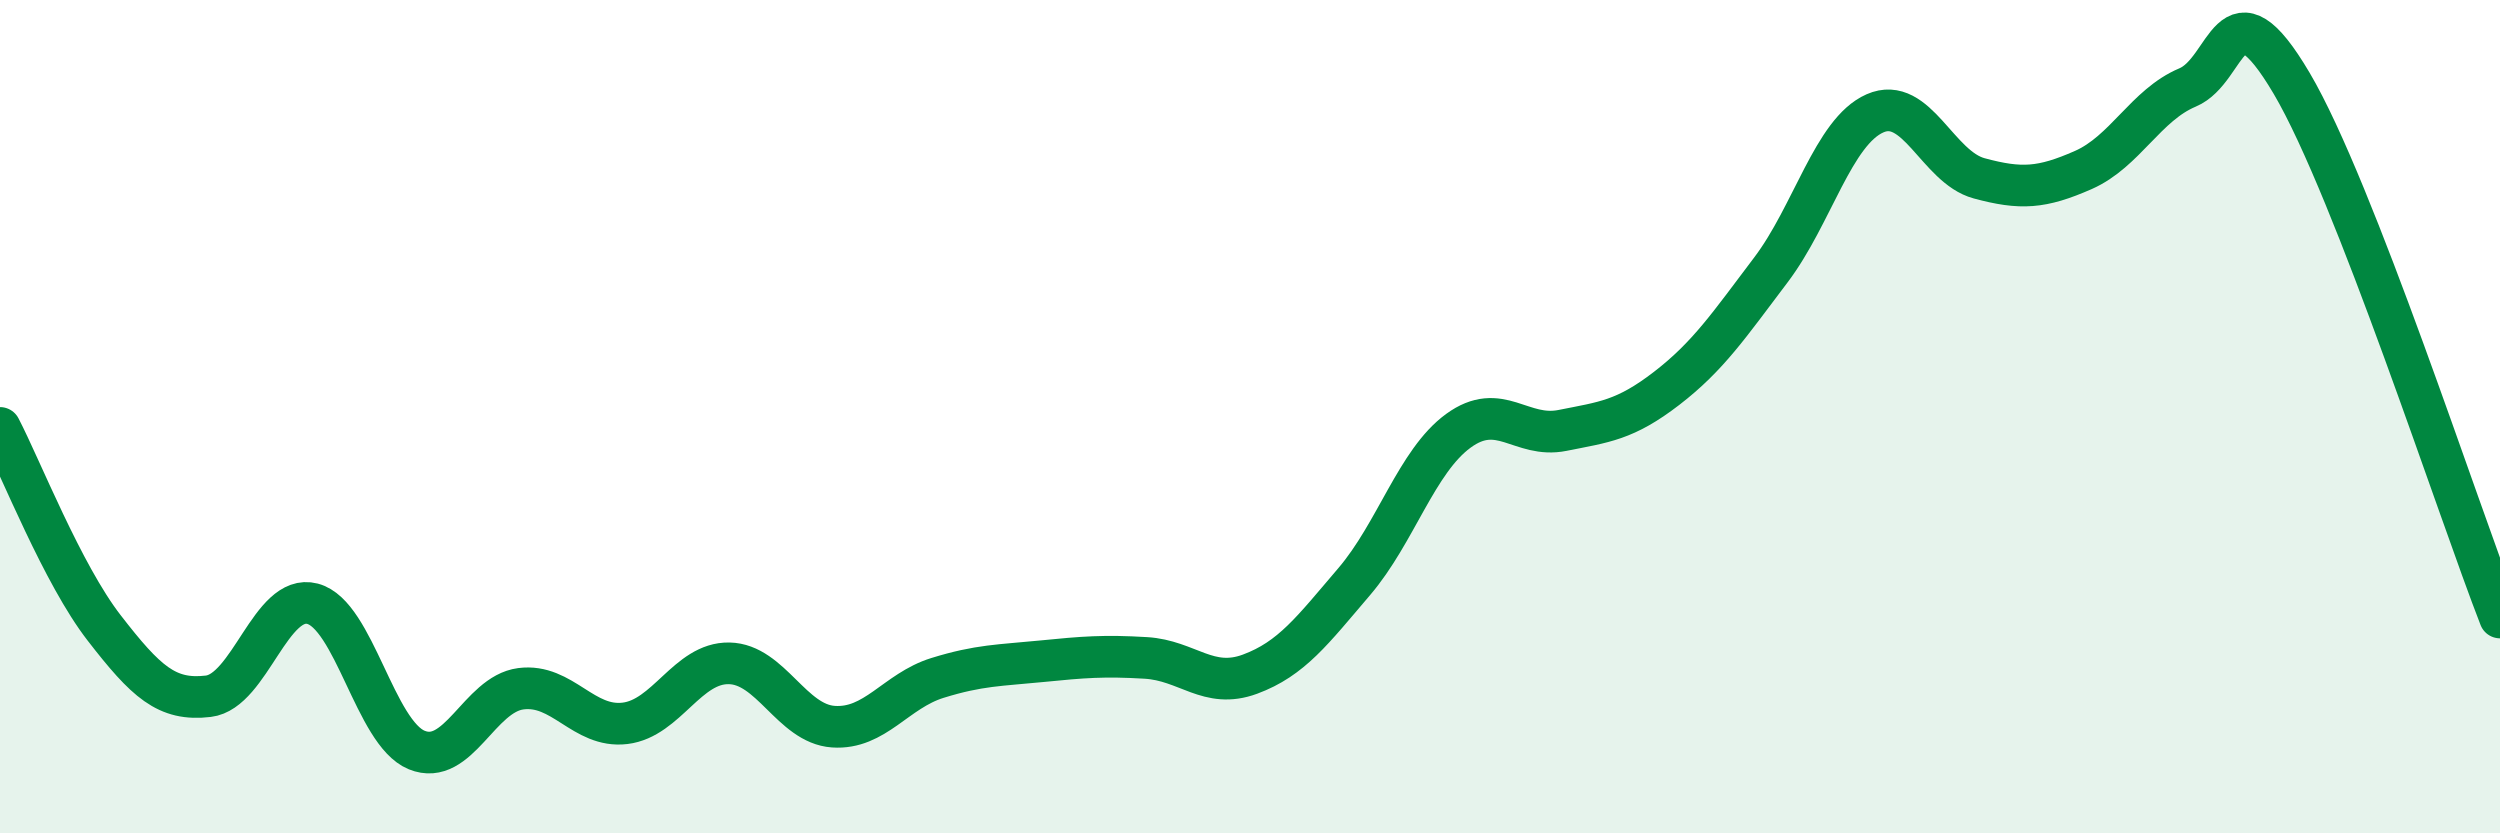 
    <svg width="60" height="20" viewBox="0 0 60 20" xmlns="http://www.w3.org/2000/svg">
      <path
        d="M 0,10.27 C 0.5,11.23 1.5,13.78 2.5,15.07 C 3.5,16.36 4,16.83 5,16.71 C 6,16.59 6.5,14.23 7.5,14.49 C 8.5,14.75 9,17.59 10,18 C 11,18.41 11.5,16.66 12.5,16.53 C 13.5,16.4 14,17.48 15,17.36 C 16,17.24 16.5,15.9 17.5,15.92 C 18.5,15.94 19,17.37 20,17.44 C 21,17.51 21.5,16.58 22.5,16.27 C 23.5,15.96 24,15.97 25,15.87 C 26,15.77 26.5,15.73 27.5,15.79 C 28.5,15.85 29,16.55 30,16.18 C 31,15.81 31.5,15.13 32.5,13.96 C 33.5,12.79 34,11.07 35,10.34 C 36,9.61 36.5,10.53 37.5,10.33 C 38.5,10.13 39,10.09 40,9.32 C 41,8.55 41.5,7.8 42.5,6.48 C 43.5,5.16 44,3.16 45,2.72 C 46,2.28 46.5,4.01 47.5,4.28 C 48.5,4.55 49,4.52 50,4.08 C 51,3.64 51.5,2.52 52.5,2.1 C 53.5,1.68 53.5,-0.54 55,2 C 56.5,4.54 59,12.26 60,14.82L60 20L0 20Z"
        fill="#008740"
        opacity="0.1"
        stroke-linecap="round"
        stroke-linejoin="round"
      />
      <path
        d="M 0,10.27 C 0.5,11.23 1.5,13.78 2.5,15.07 C 3.5,16.36 4,16.83 5,16.71 C 6,16.59 6.5,14.23 7.5,14.49 C 8.5,14.75 9,17.59 10,18 C 11,18.41 11.5,16.66 12.5,16.53 C 13.5,16.4 14,17.48 15,17.36 C 16,17.24 16.5,15.9 17.5,15.92 C 18.5,15.94 19,17.37 20,17.44 C 21,17.51 21.5,16.58 22.5,16.27 C 23.5,15.96 24,15.97 25,15.87 C 26,15.77 26.5,15.73 27.5,15.79 C 28.5,15.85 29,16.55 30,16.18 C 31,15.81 31.5,15.13 32.5,13.96 C 33.5,12.79 34,11.07 35,10.34 C 36,9.61 36.5,10.53 37.5,10.33 C 38.5,10.13 39,10.09 40,9.32 C 41,8.55 41.5,7.8 42.5,6.48 C 43.5,5.16 44,3.16 45,2.72 C 46,2.28 46.5,4.01 47.5,4.28 C 48.5,4.55 49,4.52 50,4.08 C 51,3.64 51.5,2.52 52.5,2.1 C 53.5,1.68 53.5,-0.54 55,2 C 56.5,4.54 59,12.26 60,14.82"
        stroke="#008740"
        stroke-width="1"
        fill="none"
        stroke-linecap="round"
        stroke-linejoin="round"
      />
    </svg>
  